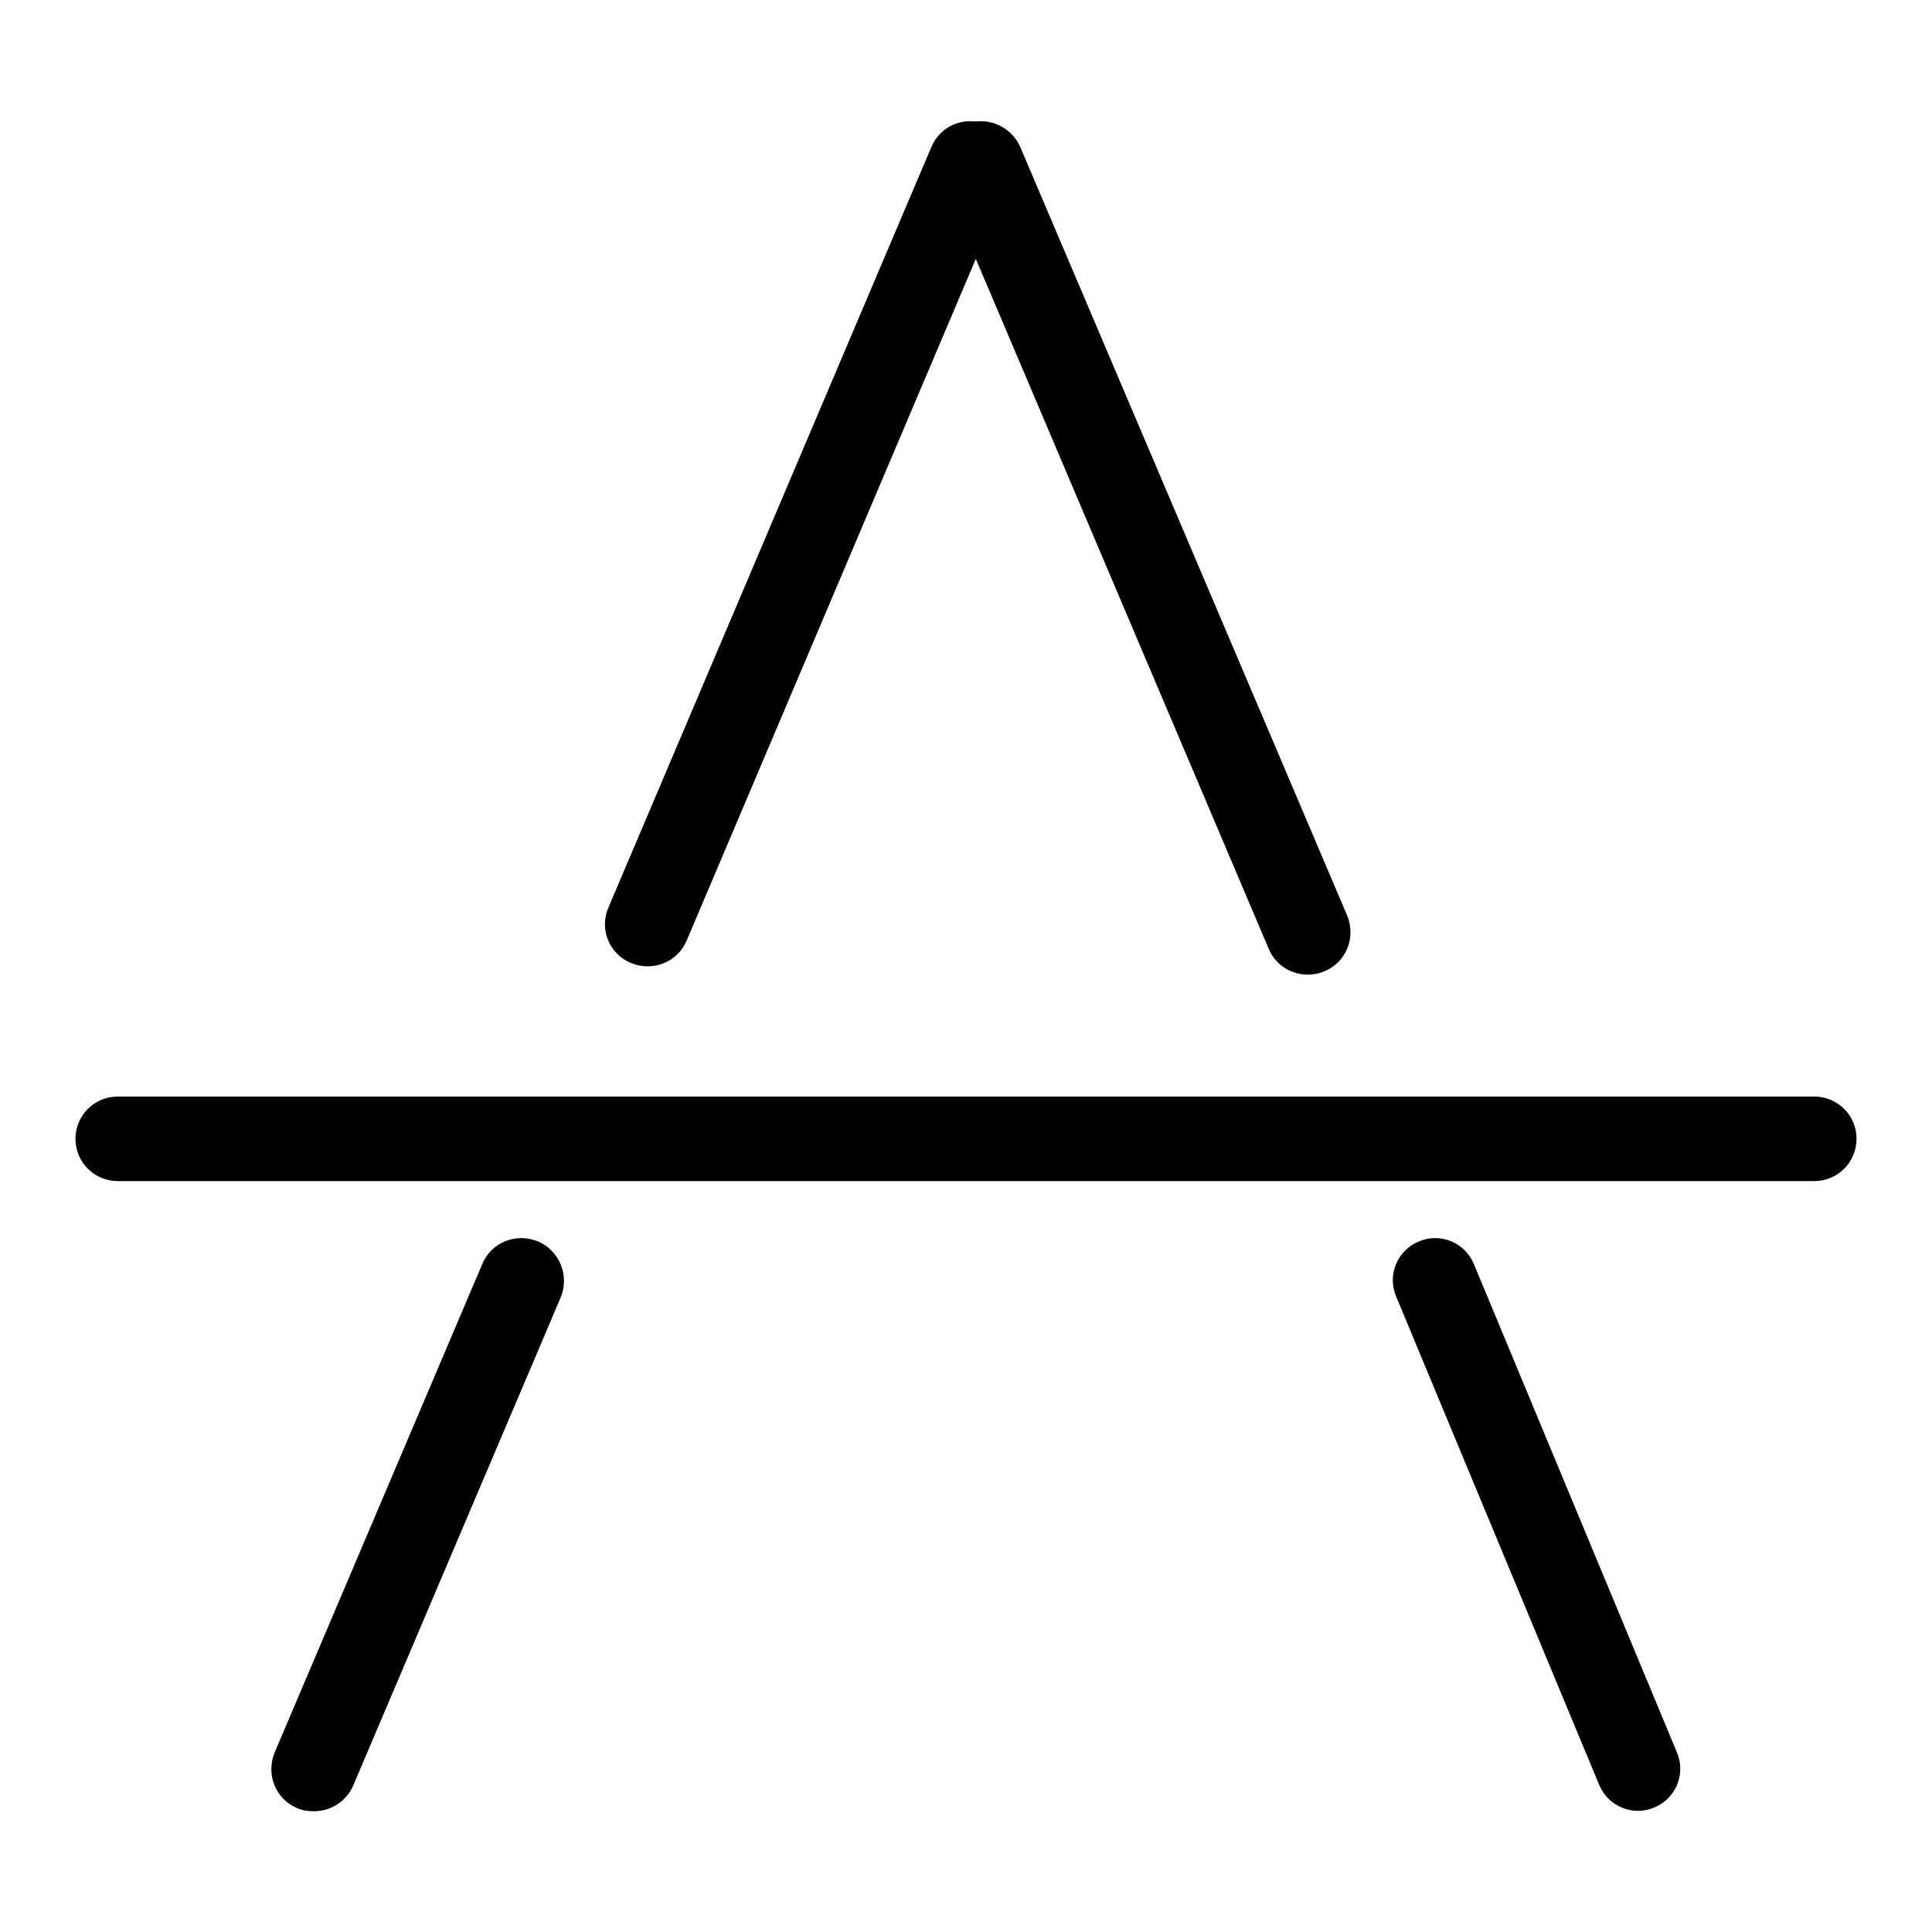 <?xml version="1.0" encoding="utf-8"?>
<!-- Svg Vector Icons : http://www.onlinewebfonts.com/icon -->
<!DOCTYPE svg PUBLIC "-//W3C//DTD SVG 1.1//EN" "http://www.w3.org/Graphics/SVG/1.1/DTD/svg11.dtd">
<svg version="1.1" xmlns="http://www.w3.org/2000/svg" xmlns:xlink="http://www.w3.org/1999/xlink" x="0px" y="0px" viewBox="0 0 256 256" enable-background="new 0 0 256 256" xml:space="preserve">
<g> <path fill="#000000" d="M71.3,164.5c-2.9-1.2-6.2,0.1-7.4,3l0,0l-27.5,64.7c-1.2,2.9,0.1,6.2,3,7.4c0.7,0.3,1.4,0.4,2.2,0.4 c2.2,0,4.3-1.3,5.2-3.4l27.5-64.7C75.5,169,74.1,165.7,71.3,164.5z M195.3,167.5c-1.2-2.9-4.5-4.2-7.3-3c-2.9,1.2-4.2,4.5-3,7.3 l26.9,64.7c1.2,2.9,4.5,4.2,7.3,3c2.9-1.2,4.2-4.5,3-7.3L195.3,167.5z M83.6,127.6c2.9,1.2,6.2-0.1,7.4-3l38.3-90.3l38.8,91.4 c1.2,2.9,4.5,4.2,7.4,3c0,0,0,0,0,0c2.9-1.2,4.2-4.5,3-7.4c0,0,0,0,0,0L135.2,19.5c-1-2.3-3.4-3.7-5.9-3.4c-2.5-0.3-4.9,1-5.9,3.4 L80.6,120.3C79.4,123.1,80.7,126.4,83.6,127.6C83.6,127.6,83.6,127.6,83.6,127.6z M240.4,145.3H15.6c-3.1,0-5.6,2.5-5.6,5.6 c0,3.1,2.5,5.6,5.6,5.6h224.8c3.1,0,5.6-2.5,5.6-5.6C246,147.8,243.5,145.3,240.4,145.3L240.4,145.3z"/></g>
</svg>